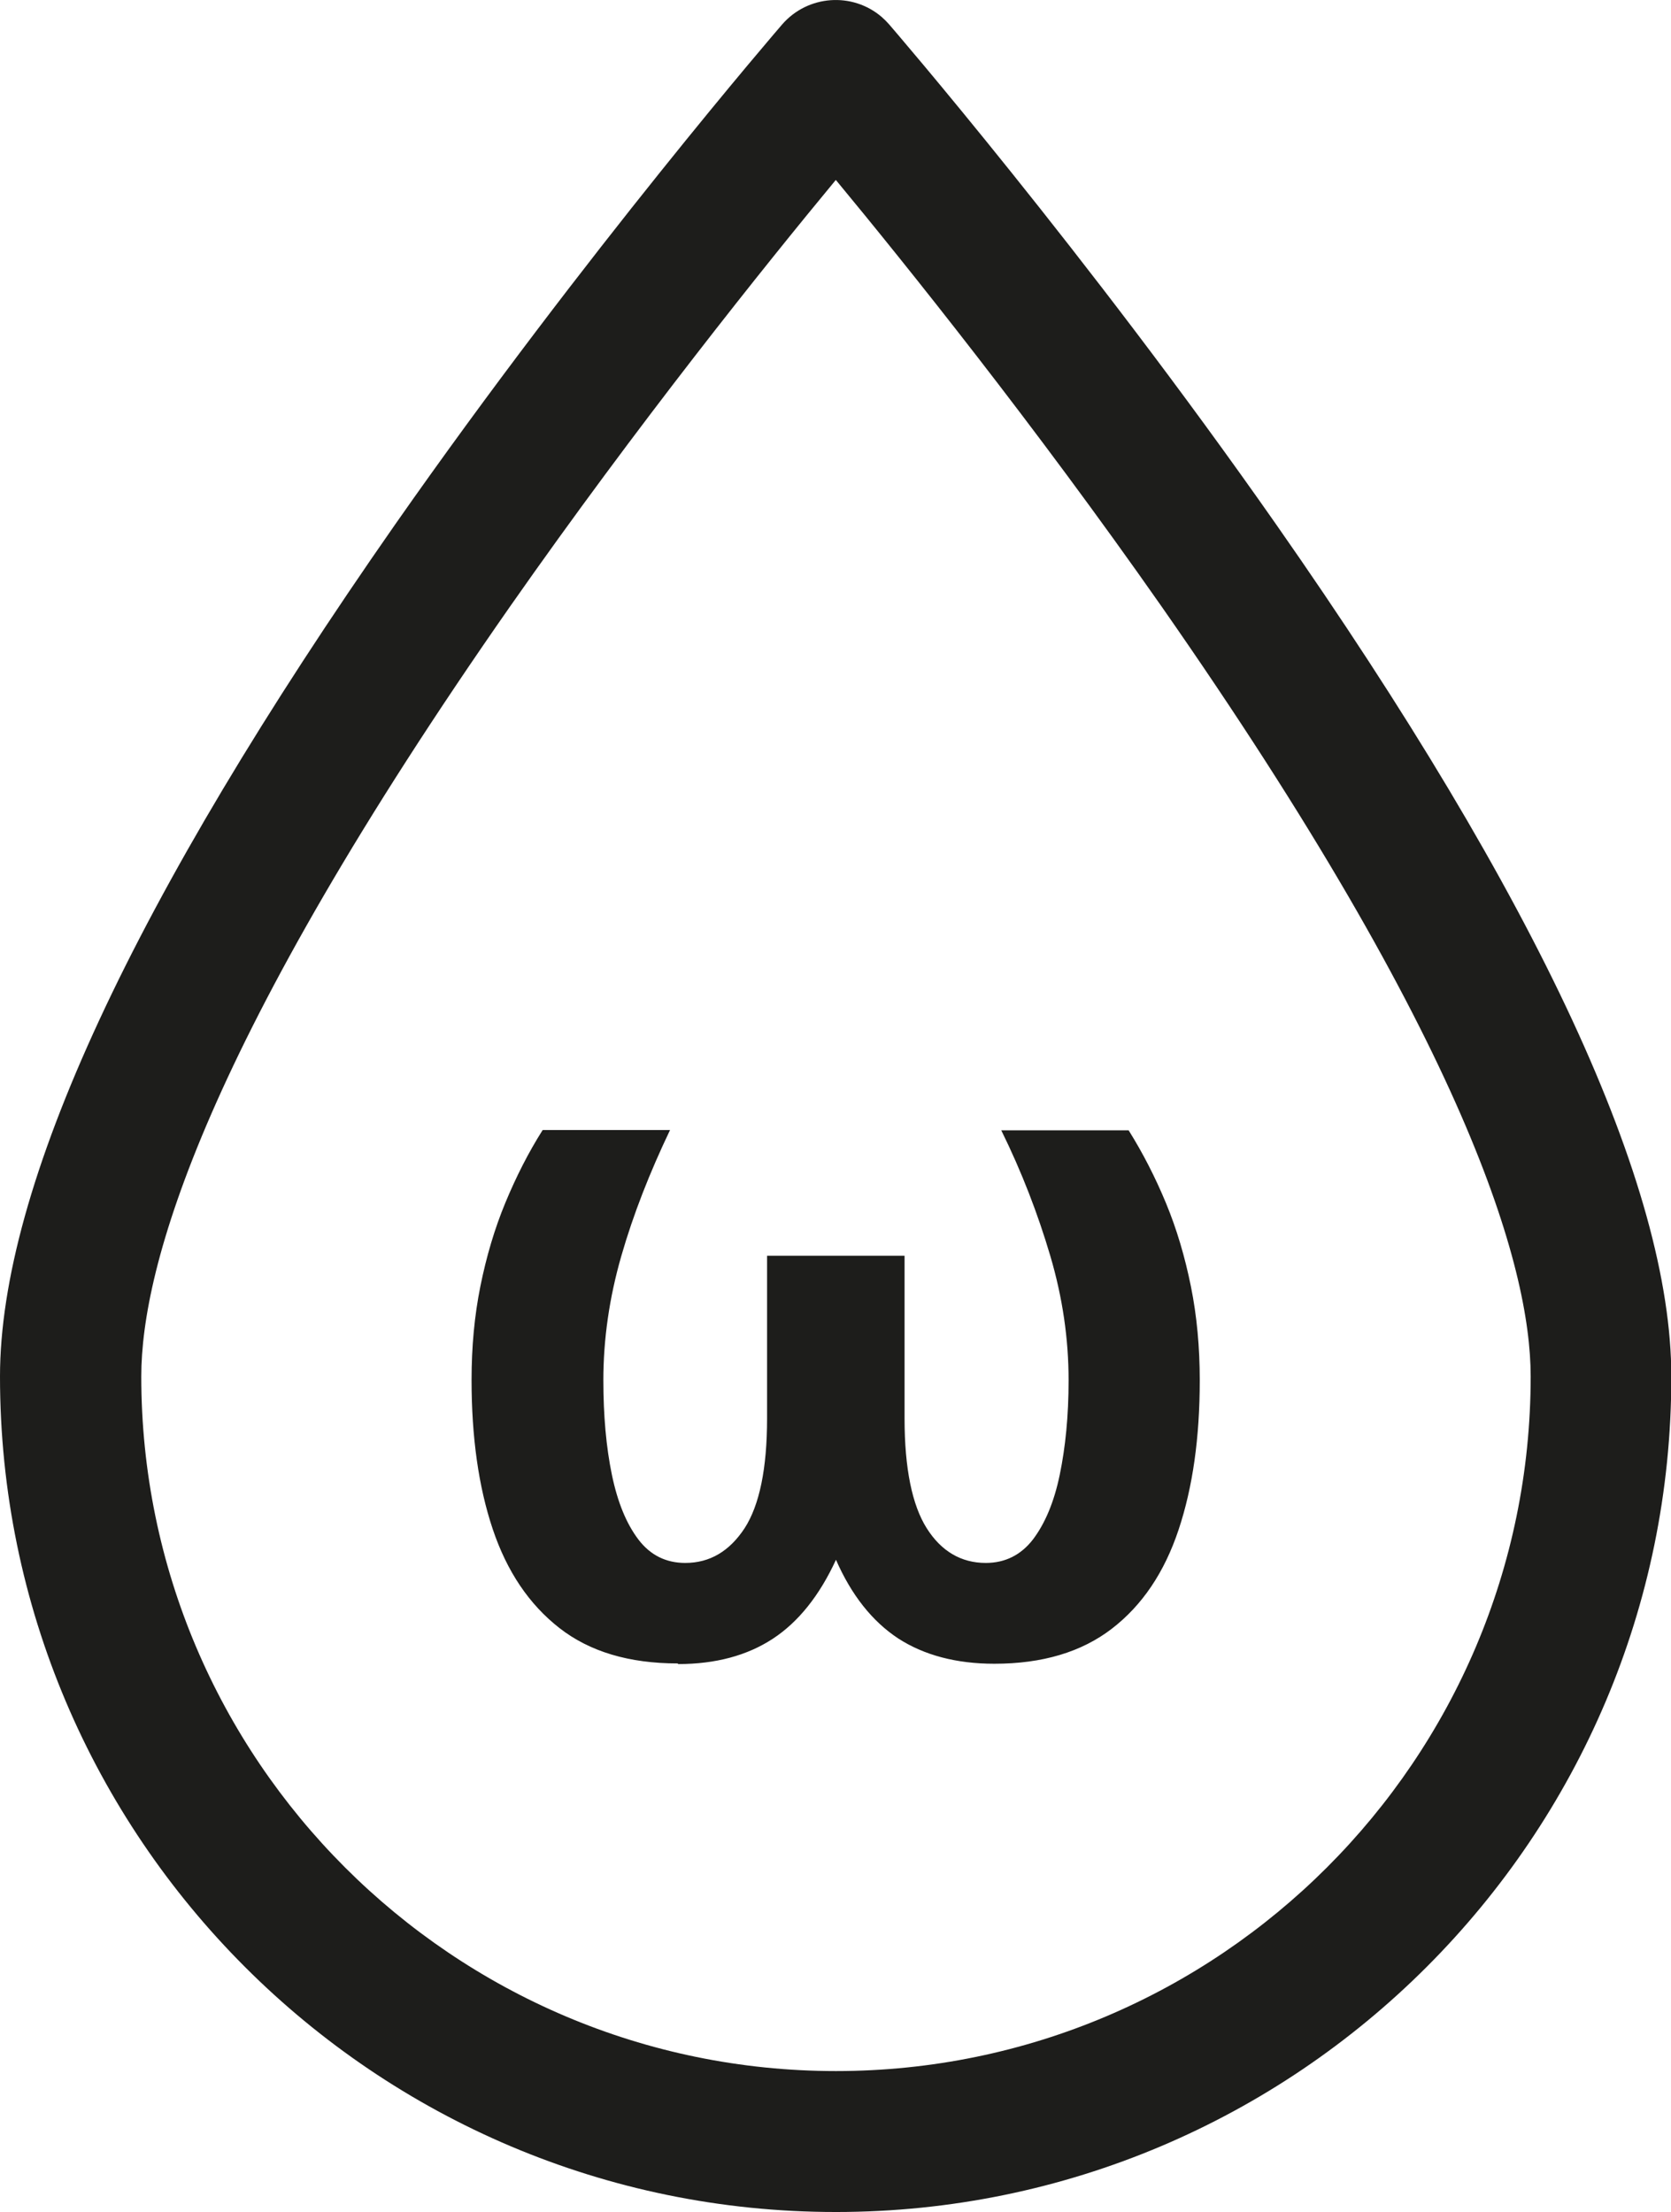 <?xml version="1.0" encoding="UTF-8"?><svg id="Layer_1" xmlns="http://www.w3.org/2000/svg" viewBox="0 0 52.87 70"><defs><style>.cls-1{fill:#1d1d1b;stroke-width:0px;}</style></defs><path class="cls-1" d="m26.44,70c-14.58,0-26.44-11.86-26.44-26.44,0-6.01,4.21-15.08,12.5-26.96C18.55,7.95,24.69.84,24.75.77c.81-.93,2.22-1.03,3.15-.23.08.07.16.15.23.23.06.07,6.2,7.18,12.25,15.83,8.3,11.87,12.5,20.94,12.5,26.96.01,14.58-11.85,26.44-26.43,26.44Zm0-64.3c-2.21,2.67-6.27,7.73-10.3,13.49-9.65,13.82-11.67,20.88-11.67,24.37,0,12.12,9.86,21.98,21.98,21.98s21.98-9.86,21.98-21.98c0-3.49-2.03-10.55-11.68-24.37-4.03-5.76-8.09-10.82-10.3-13.49h0Z"/><path class="cls-1" d="m21.44,52.64c-1.53,0-2.78-.37-3.74-1.12s-1.66-1.79-2.11-3.13c-.45-1.34-.67-2.92-.67-4.72,0-1.04.09-2.03.28-2.97.19-.94.45-1.82.79-2.64s.73-1.59,1.18-2.3h4.03c-.64,1.34-1.16,2.66-1.54,3.98-.38,1.32-.57,2.63-.57,3.94,0,1.12.09,2.12.27,2.99.18.87.46,1.55.84,2.05.38.5.88.74,1.48.74.78,0,1.4-.37,1.88-1.1.47-.73.71-1.89.71-3.47v-5.15h4.35v5.15c0,1.58.24,2.74.7,3.47s1.09,1.1,1.87,1.1c.61,0,1.11-.25,1.49-.74.38-.5.67-1.18.85-2.05s.28-1.86.28-2.99c0-1.31-.19-2.62-.58-3.94s-.9-2.65-1.55-3.97h4.03c.45.72.84,1.48,1.18,2.3s.6,1.7.79,2.64c.19.94.28,1.93.28,2.97,0,1.81-.22,3.38-.67,4.73-.45,1.35-1.15,2.39-2.11,3.13s-2.2,1.11-3.72,1.11c-1.2,0-2.22-.27-3.04-.8-.82-.54-1.48-1.37-1.97-2.49-.52,1.13-1.19,1.97-2,2.5-.81.53-1.81.8-2.99.8Z"/></svg>